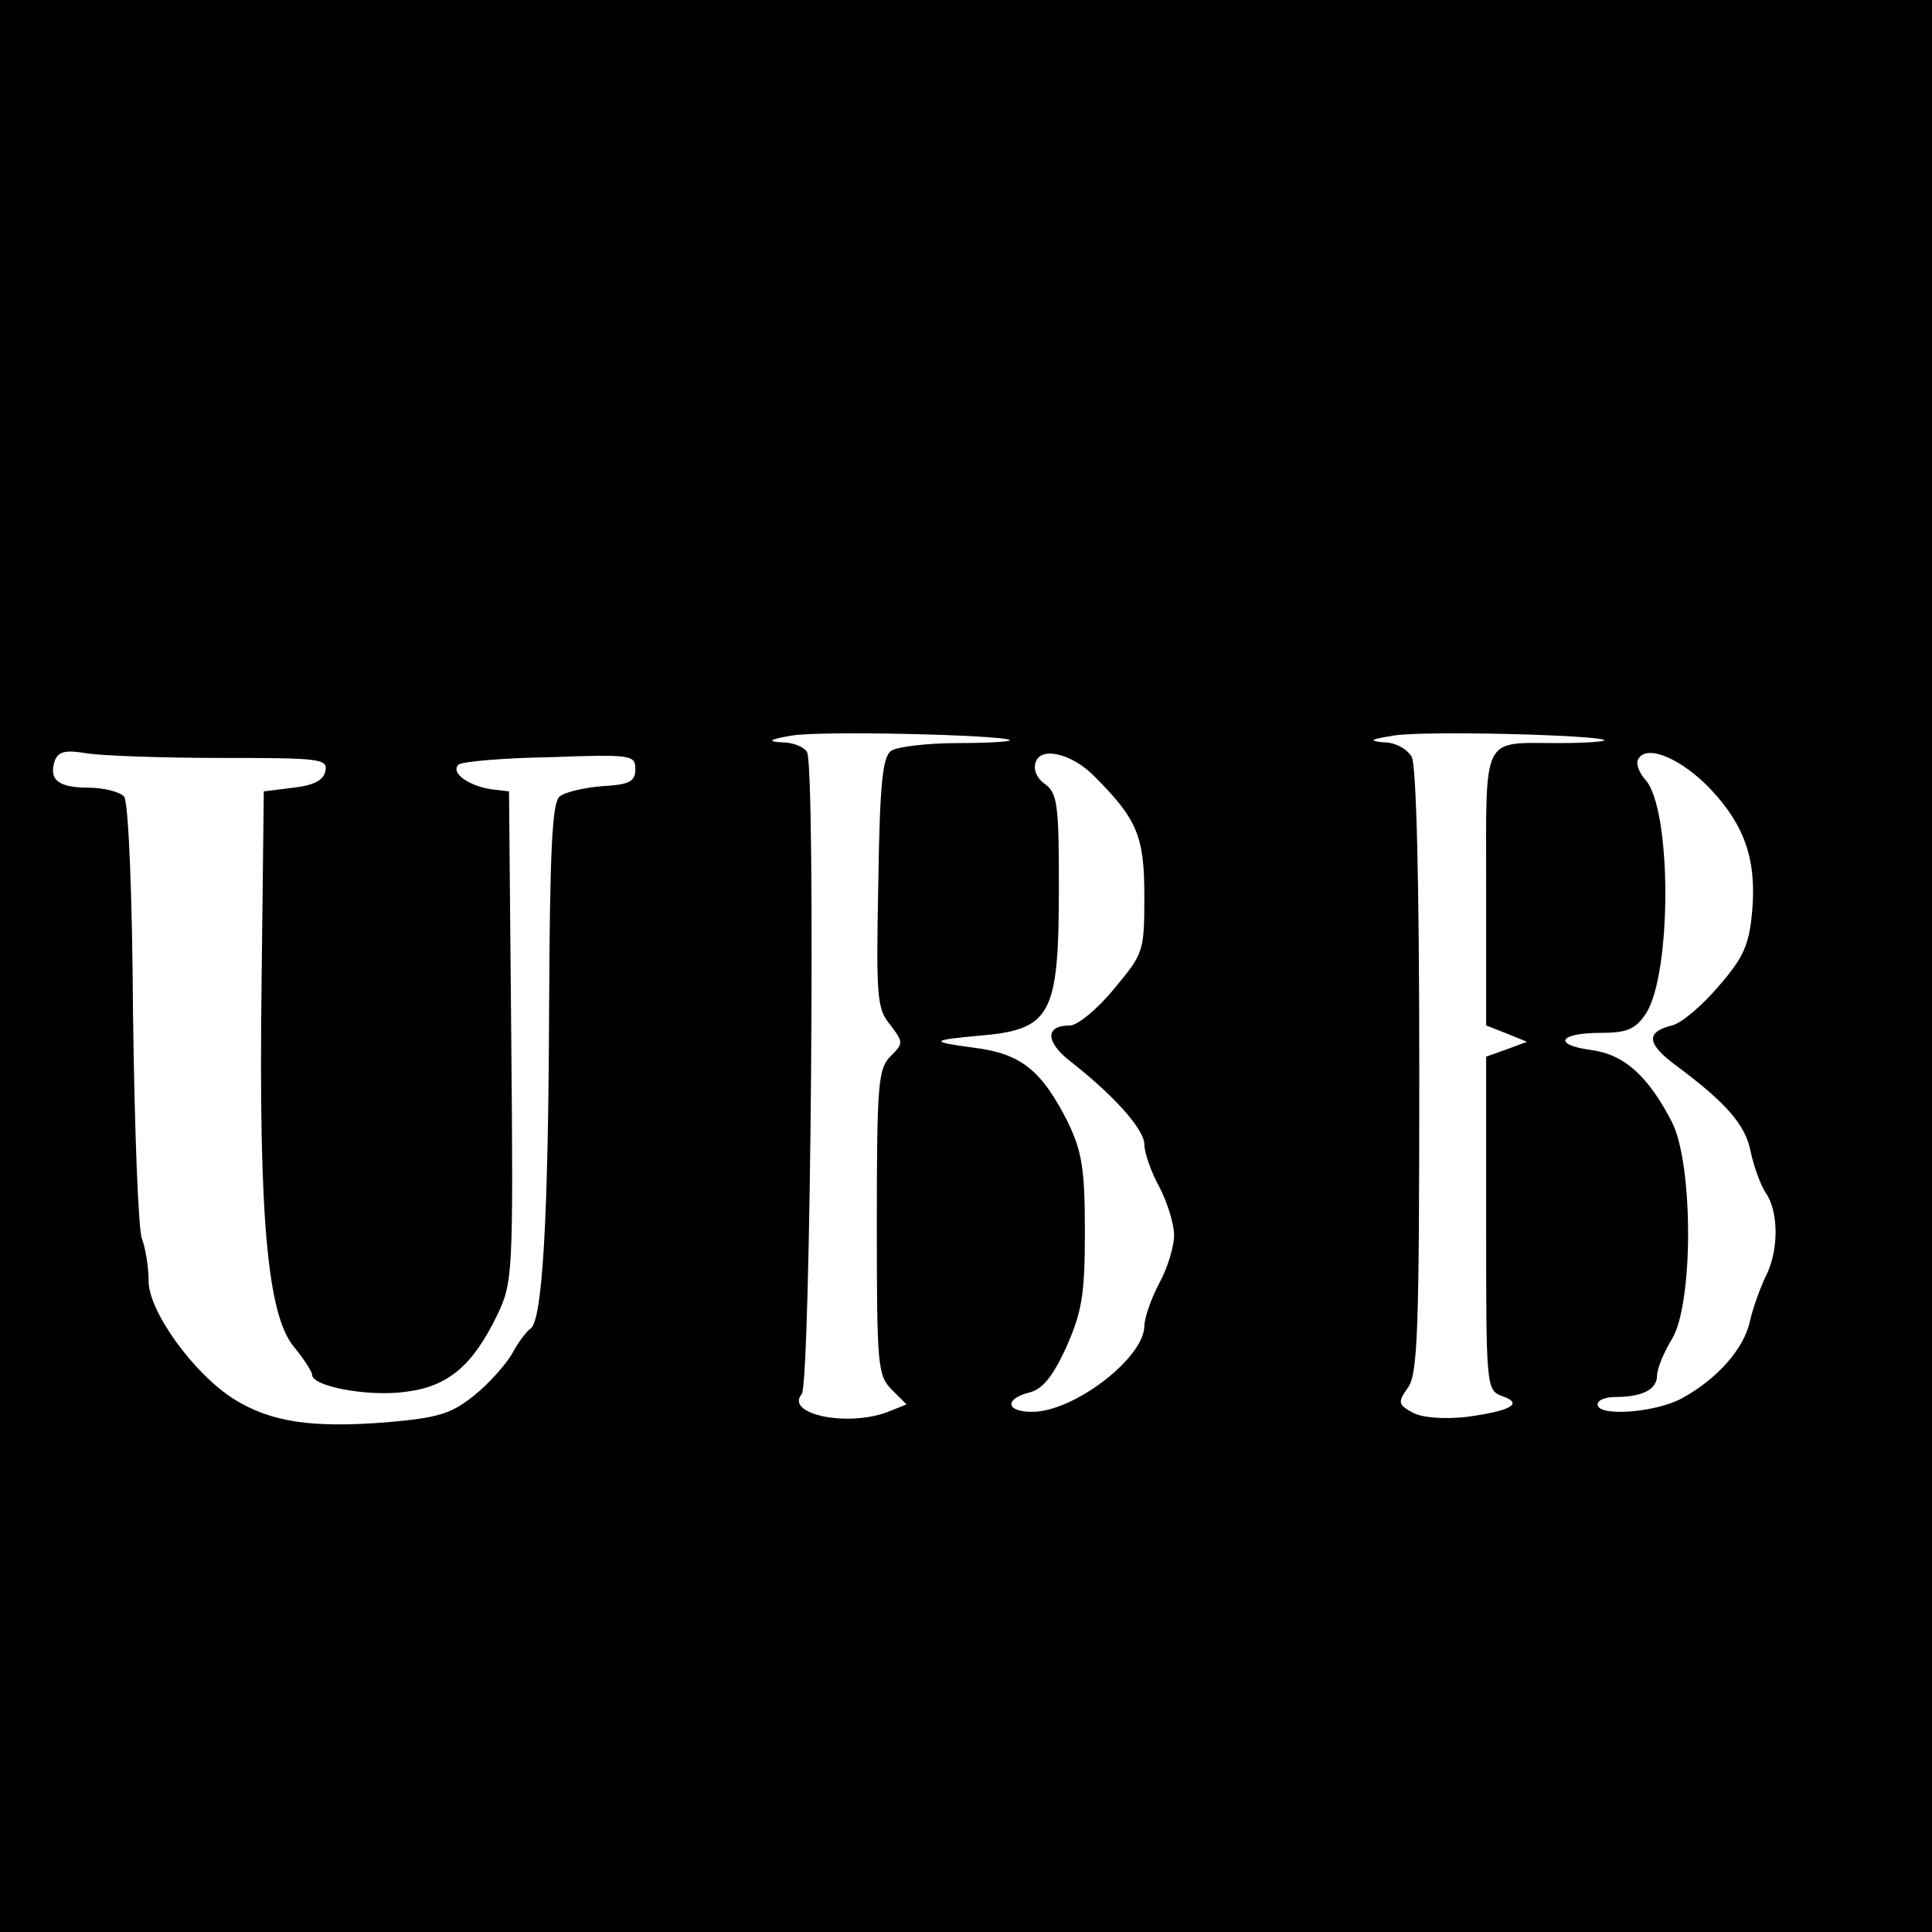 <?xml version="1.0" standalone="no"?>
<!DOCTYPE svg PUBLIC "-//W3C//DTD SVG 20010904//EN"
 "http://www.w3.org/TR/2001/REC-SVG-20010904/DTD/svg10.dtd">
<svg version="1.0" xmlns="http://www.w3.org/2000/svg"
 width="260pt" height="260pt" viewBox="0 0 260 260"
 preserveAspectRatio="xMidYMid meet">
<g transform="translate(0,260) scale(0.1,-0.1)"
fill="#000000" stroke="none">
<path d="M0 1300 l0 -1300 1300 0 1300 0 0 1300 0 1300 -1300 0 -1300 0 0
-1300z m1359 304 c2 -2 -29 -4 -70 -4 -41 0 -81 -5 -89 -10 -12 -7 -16 -41
-18 -178 -3 -153 -2 -170 16 -191 18 -24 18 -25 0 -43 -16 -16 -18 -37 -18
-223 0 -192 1 -206 20 -225 l20 -20 -25 -10 c-55 -21 -139 -3 -116 24 12 15
19 845 7 864 -4 7 -19 13 -34 13 -20 1 -17 4 13 9 38 7 285 1 294 -6z m800 0
c2 -2 -25 -4 -62 -4 -104 0 -97 14 -97 -196 l0 -184 28 -11 27 -11 -27 -10
-28 -10 0 -224 c0 -221 0 -225 22 -233 29 -10 11 -20 -50 -28 -29 -3 -58 -1
-71 6 -20 11 -20 14 -6 34 13 18 15 80 15 425 0 259 -4 410 -10 423 -6 11 -22
20 -38 20 -21 2 -18 4 13 9 38 7 275 1 284 -6z m-1861 -24 c131 0 143 -1 140
-17 -2 -13 -16 -20 -43 -23 l-40 -5 -3 -260 c-4 -314 8 -446 44 -488 13 -16
24 -33 24 -37 0 -16 76 -30 126 -23 57 7 90 35 123 103 21 44 22 54 19 375
l-3 330 -25 3 c-30 5 -54 22 -43 33 4 4 60 9 123 10 110 4 115 3 115 -16 0
-17 -8 -21 -45 -23 -24 -2 -50 -8 -57 -14 -10 -8 -13 -75 -14 -277 -1 -292 -9
-428 -25 -439 -6 -4 -17 -19 -25 -34 -8 -14 -31 -40 -51 -56 -31 -25 -49 -30
-117 -36 -101 -8 -156 0 -206 31 -54 34 -115 118 -115 159 0 18 -4 44 -9 57
-5 13 -10 149 -12 303 -1 160 -6 284 -12 292 -5 6 -27 12 -48 12 -41 0 -54 11
-45 37 5 12 15 14 44 9 20 -3 101 -6 180 -6z m1175 -25 c58 -58 67 -81 67
-161 0 -75 -1 -77 -41 -125 -22 -27 -49 -49 -59 -49 -34 0 -33 -22 0 -48 59
-46 100 -92 100 -112 0 -11 9 -37 20 -57 11 -21 20 -50 20 -65 0 -16 -9 -45
-20 -65 -11 -21 -20 -47 -20 -58 -1 -43 -95 -115 -151 -115 -35 0 -38 17 -4
26 18 4 32 22 50 61 21 48 25 70 25 156 0 83 -4 107 -22 145 -36 72 -64 94
-127 102 -60 8 -59 10 4 16 100 8 110 26 110 202 0 109 -2 125 -19 137 -11 8
-16 20 -12 30 8 21 50 10 79 -20z m829 -17 c46 -49 62 -95 56 -164 -4 -45 -11
-62 -45 -101 -22 -26 -50 -50 -63 -53 -36 -9 -34 -25 7 -55 67 -50 92 -79 99
-115 4 -19 13 -44 20 -55 18 -25 18 -79 0 -113 -7 -15 -17 -42 -21 -60 -8 -37
-44 -78 -92 -104 -35 -19 -113 -25 -113 -8 0 6 11 10 24 10 36 0 56 10 56 29
0 9 9 31 20 49 29 47 29 235 0 292 -32 62 -64 91 -109 97 -52 7 -43 23 13 23
36 0 47 5 61 26 35 54 35 276 -1 315 -9 10 -13 23 -9 28 12 20 59 -1 97 -41z"/>
</g>
</svg>
